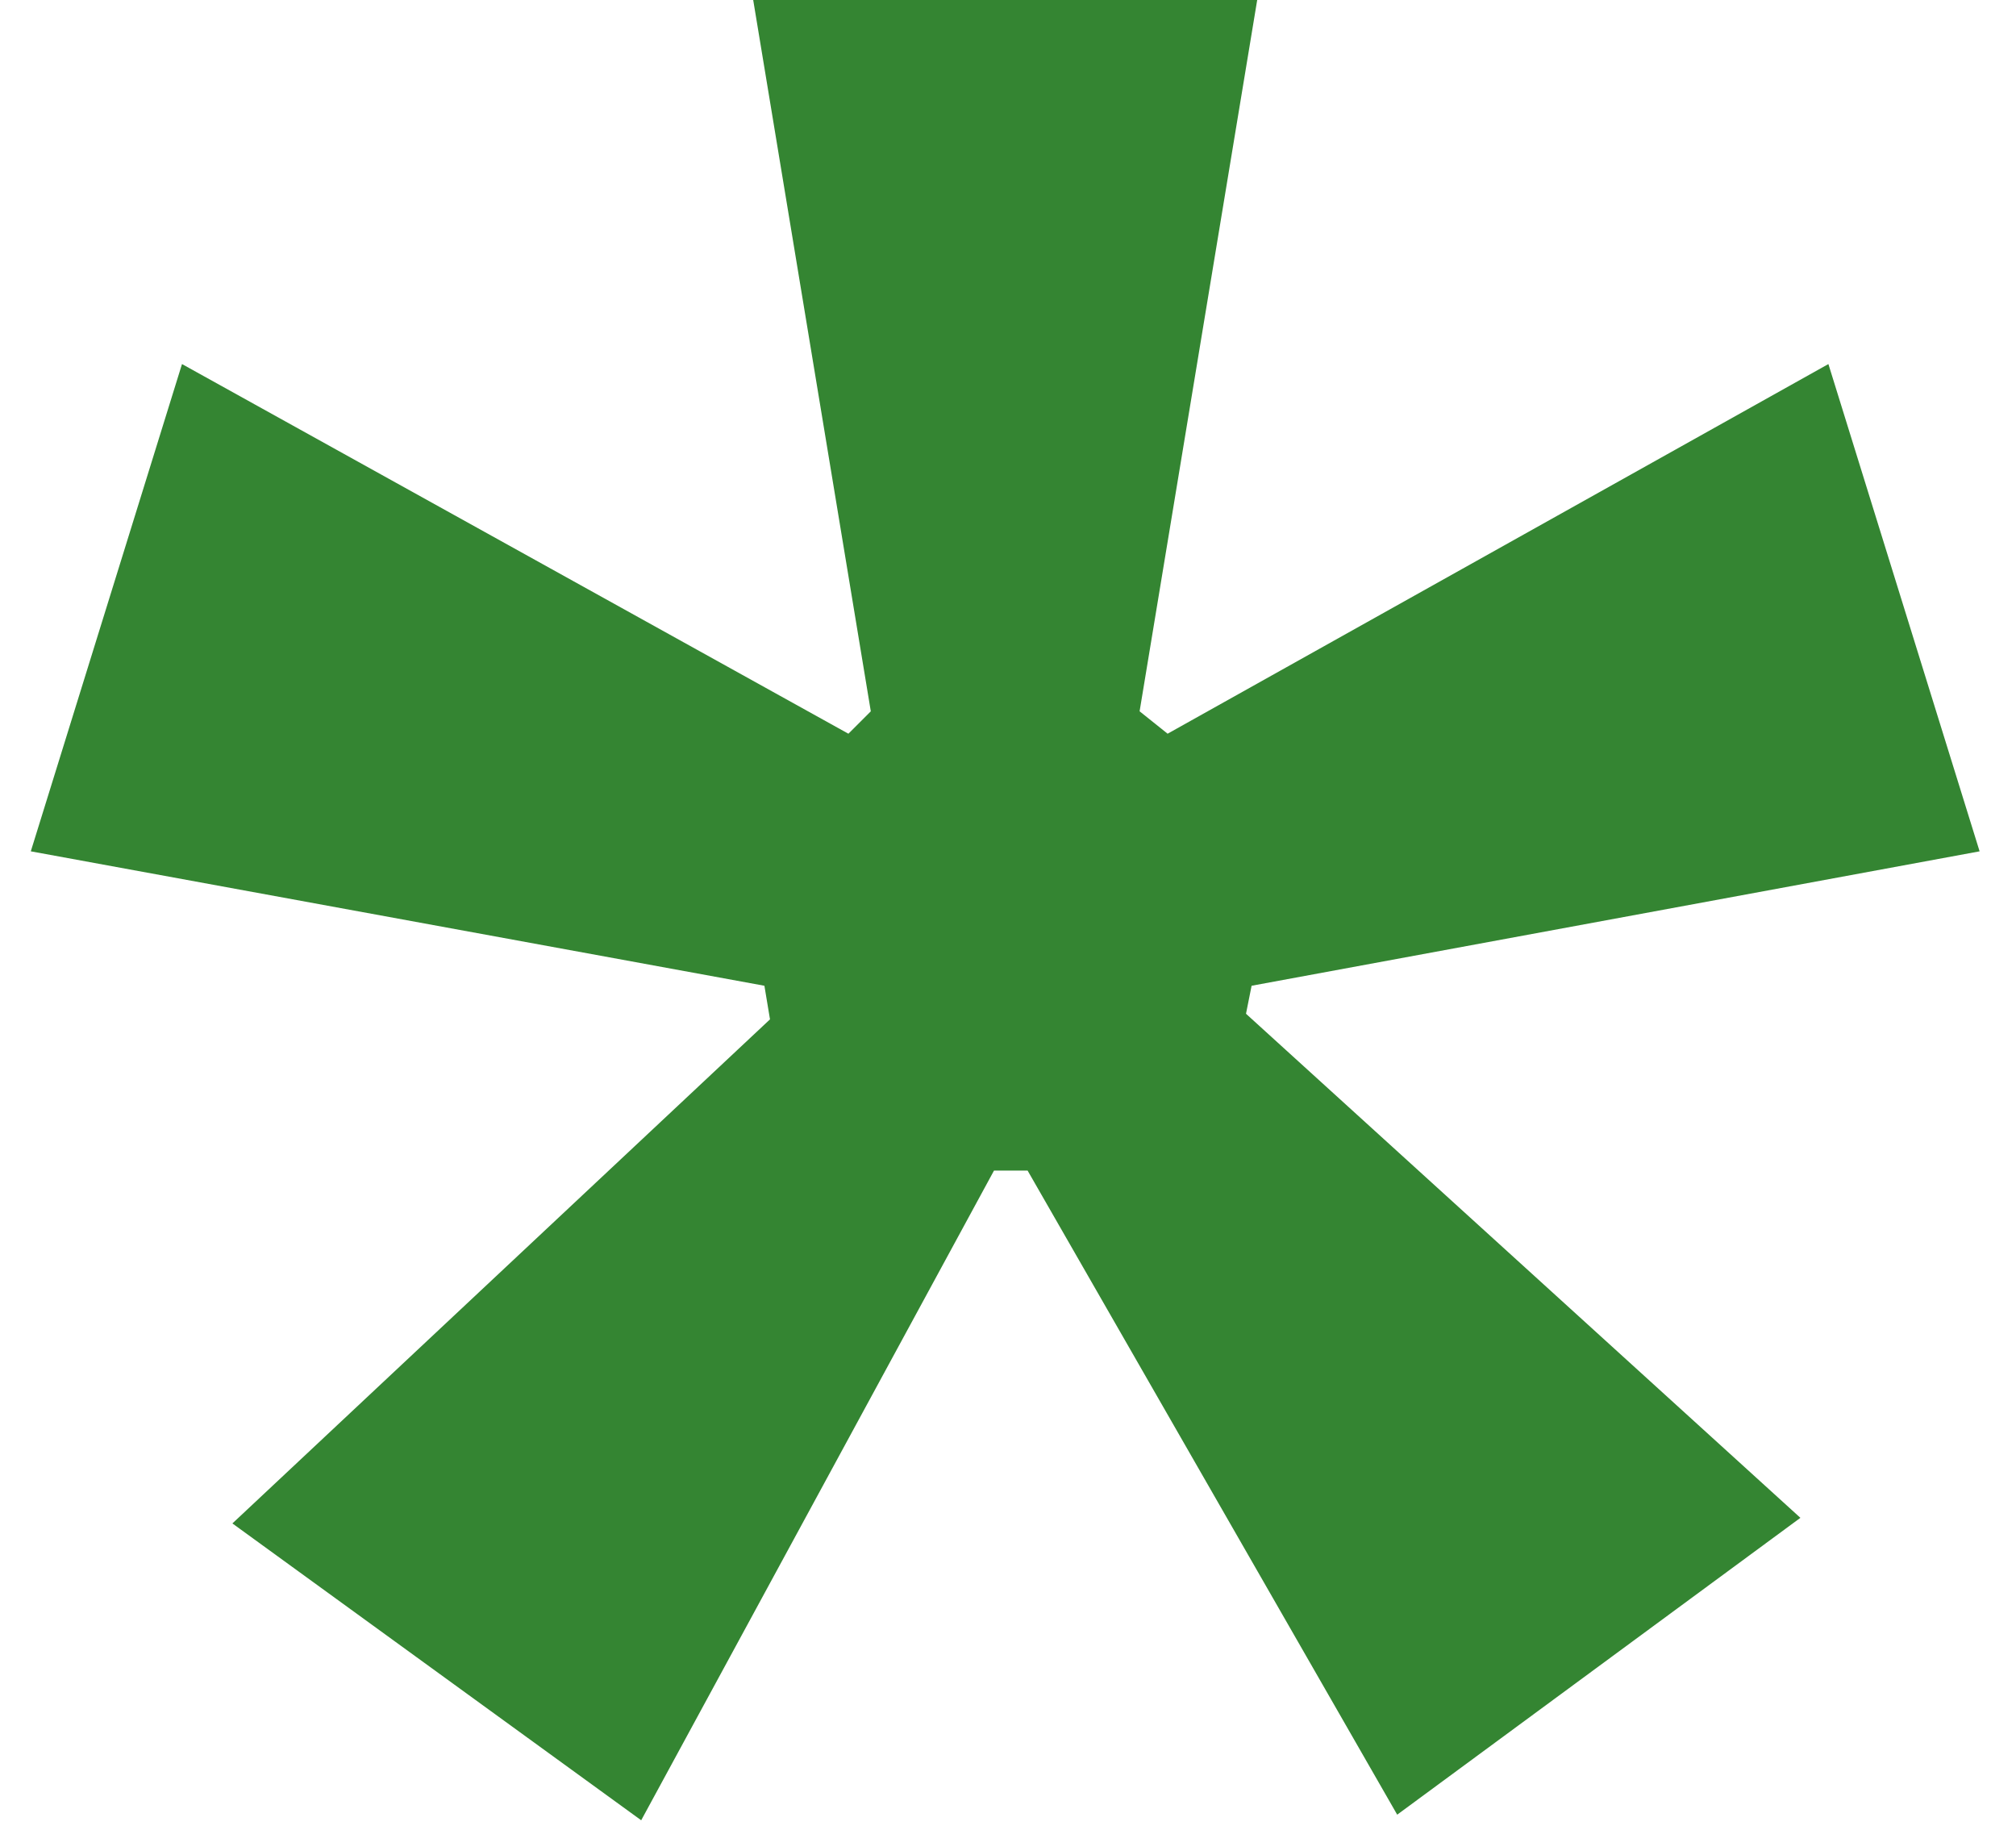 <svg width="54" height="49" viewBox="0 0 54 49" fill="none" xmlns="http://www.w3.org/2000/svg">
<path d="M17.175 48.75L6.225 40.8L20.625 27.3L20.475 26.4L0.825 22.8L4.875 9.75L22.725 19.65L23.325 19.05L20.175 -7.15256e-06H33.675L30.525 19.05L31.275 19.65L48.975 9.75L53.025 22.8L33.525 26.4L33.375 27.15L48.225 40.65L37.425 48.6L27.525 31.35H26.625L17.175 48.75Z" fill="#348532"/>
</svg>
